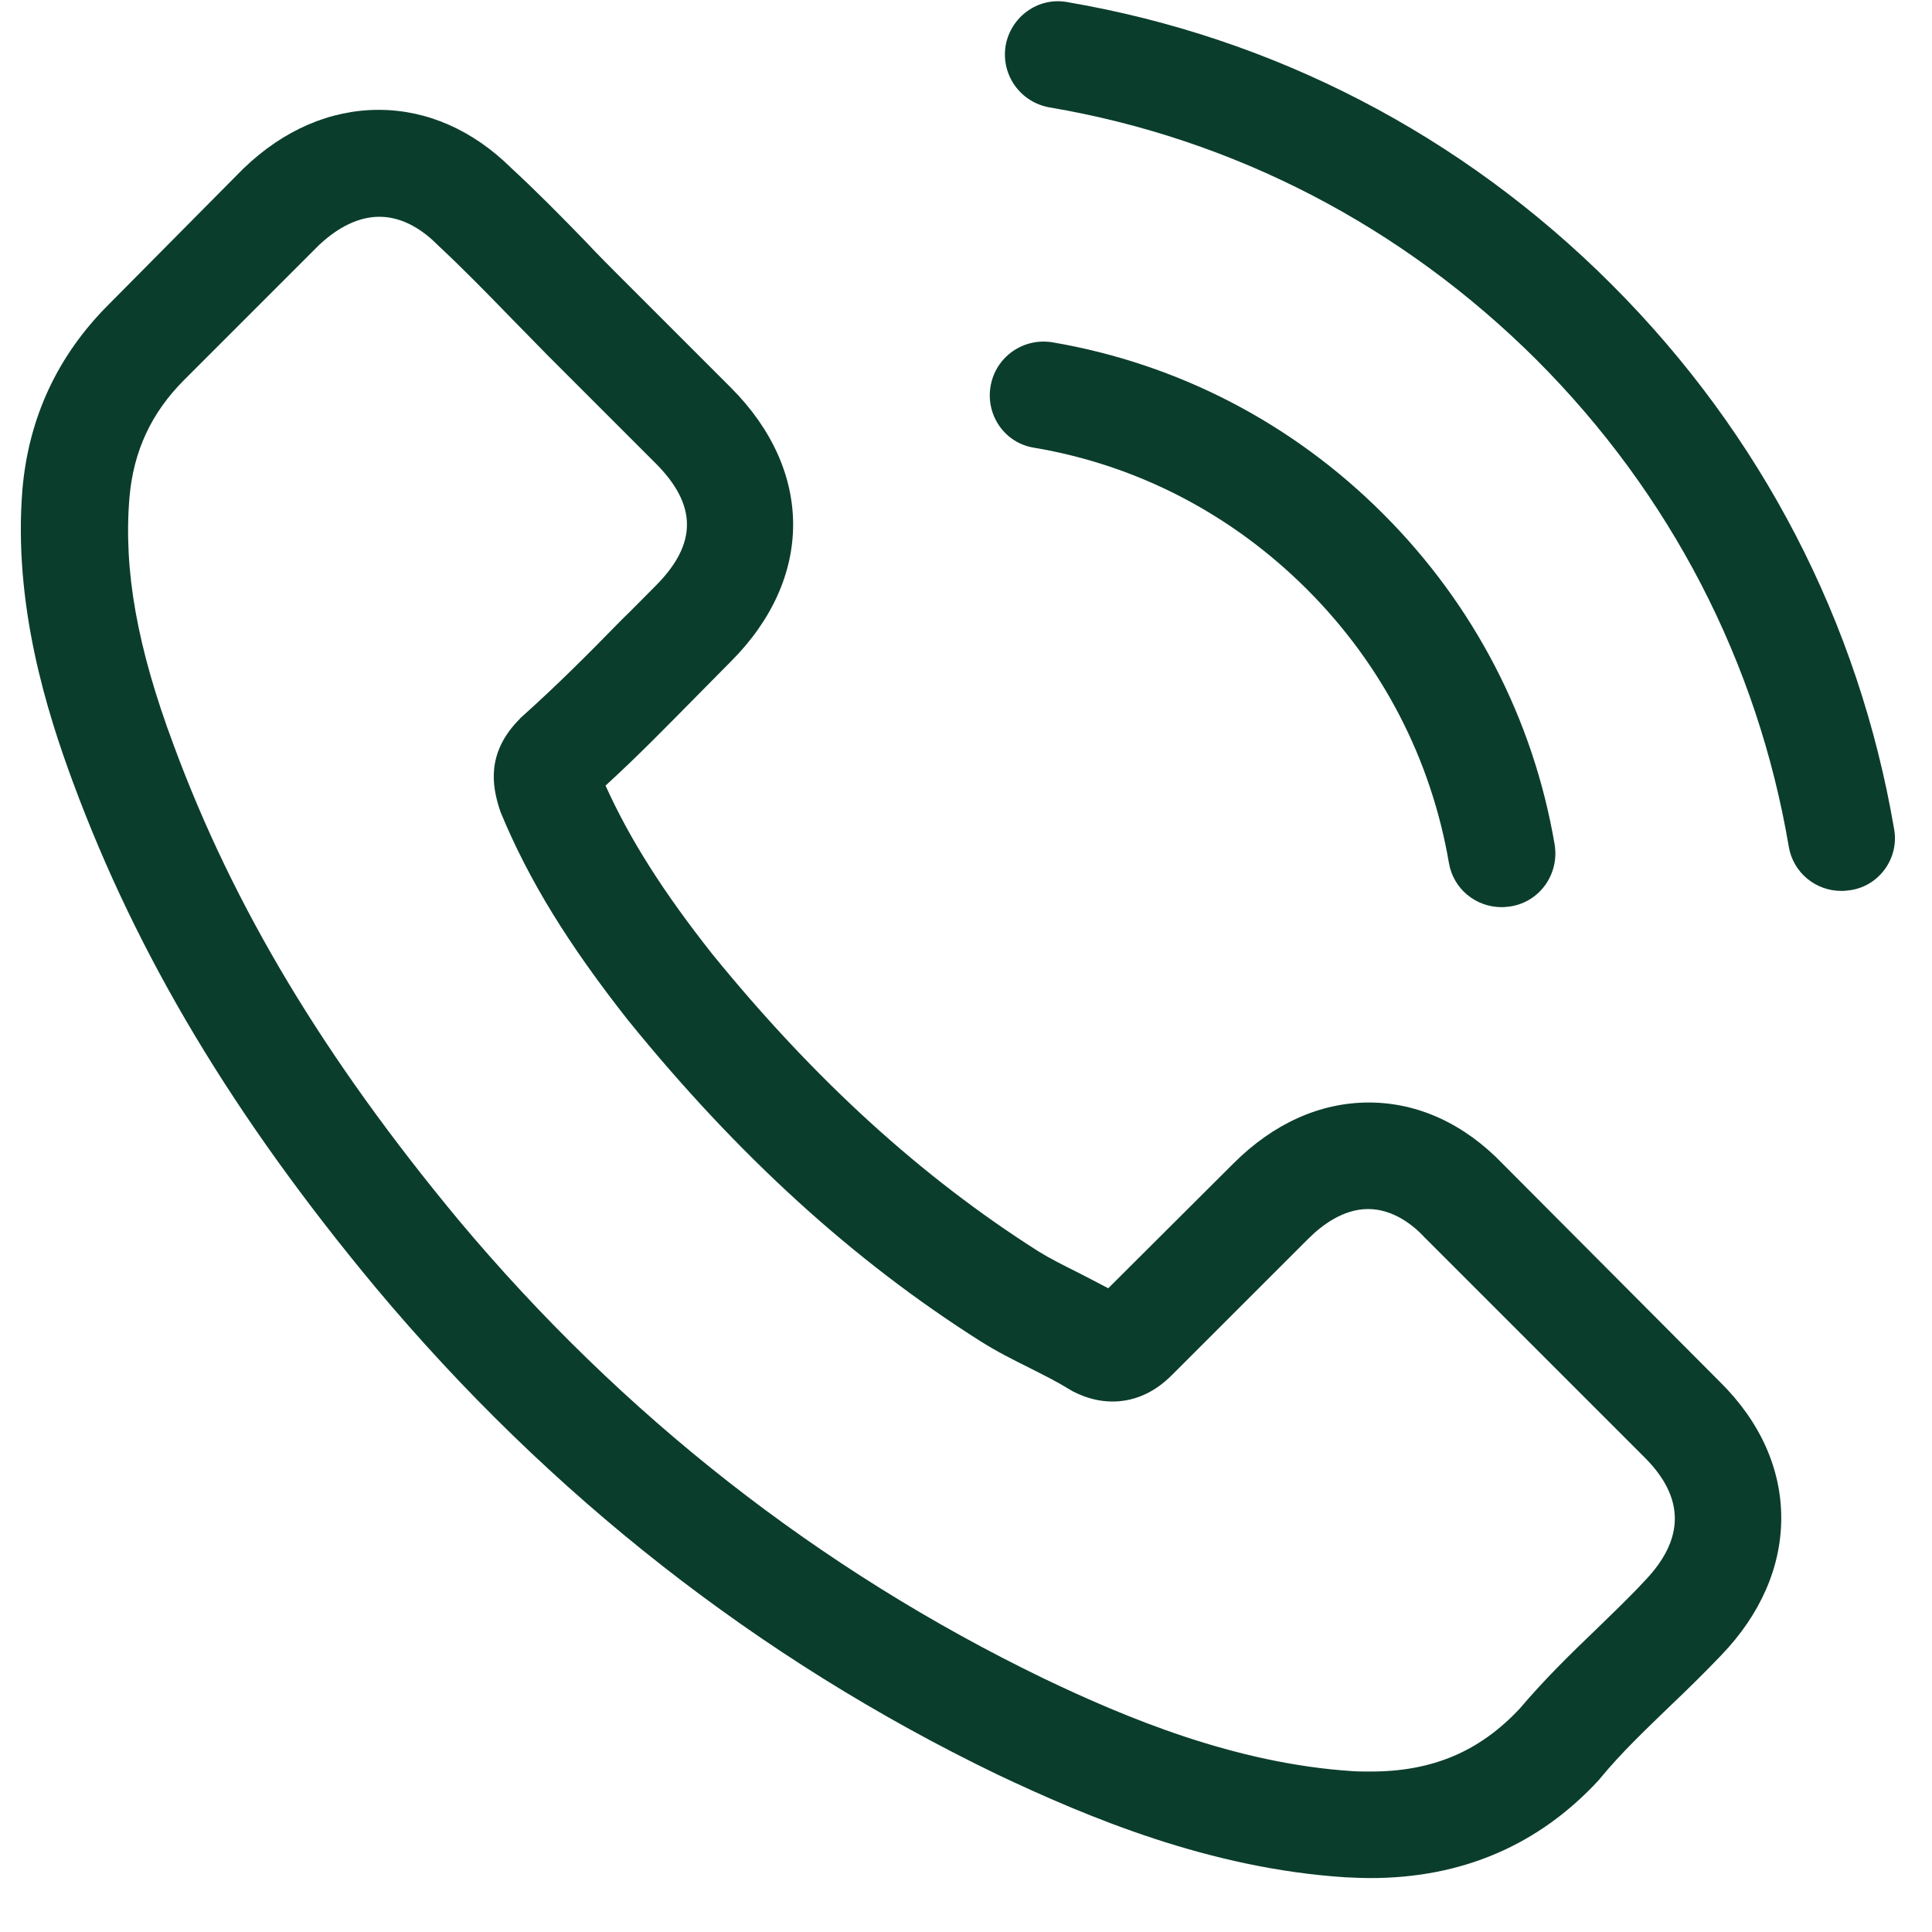 <svg width="35" height="35" viewBox="0 0 35 35" fill="none" xmlns="http://www.w3.org/2000/svg">
<g clip-path="url(#clip0_168_83)">
<path d="M27.224 21.085C26.528 20.36 25.688 19.973 24.799 19.973C23.916 19.973 23.069 20.353 22.344 21.078L20.077 23.338C19.89 23.238 19.703 23.144 19.524 23.051C19.266 22.922 19.022 22.8 18.814 22.671C16.69 21.322 14.759 19.564 12.908 17.289C12.011 16.155 11.408 15.201 10.97 14.232C11.559 13.694 12.104 13.134 12.635 12.596C12.836 12.395 13.037 12.187 13.238 11.986C14.745 10.479 14.745 8.527 13.238 7.02L11.279 5.061C11.056 4.839 10.827 4.609 10.612 4.379C10.181 3.934 9.729 3.475 9.263 3.045C8.566 2.356 7.734 1.99 6.859 1.99C5.983 1.99 5.136 2.356 4.419 3.045C4.412 3.052 4.412 3.052 4.404 3.059L1.965 5.52C1.046 6.439 0.522 7.558 0.407 8.857C0.235 10.953 0.852 12.904 1.326 14.182C2.488 17.318 4.225 20.224 6.816 23.338C9.959 27.091 13.74 30.055 18.06 32.143C19.711 32.925 21.914 33.851 24.375 34.009C24.526 34.016 24.684 34.023 24.827 34.023C26.485 34.023 27.877 33.428 28.968 32.243C28.975 32.229 28.989 32.222 28.996 32.208C29.369 31.756 29.8 31.346 30.252 30.909C30.561 30.615 30.877 30.306 31.185 29.983C31.895 29.244 32.269 28.383 32.269 27.5C32.269 26.61 31.888 25.756 31.163 25.039L27.224 21.085ZM29.793 28.641C29.786 28.641 29.786 28.648 29.793 28.641C29.513 28.943 29.226 29.215 28.917 29.517C28.451 29.962 27.977 30.428 27.532 30.952C26.808 31.727 25.954 32.093 24.834 32.093C24.727 32.093 24.612 32.093 24.504 32.086C22.373 31.949 20.392 31.117 18.907 30.407C14.845 28.44 11.279 25.649 8.315 22.111C5.868 19.162 4.232 16.435 3.149 13.507C2.481 11.72 2.237 10.328 2.345 9.015C2.417 8.175 2.74 7.479 3.335 6.884L5.782 4.437C6.134 4.107 6.507 3.927 6.873 3.927C7.325 3.927 7.691 4.2 7.921 4.43C7.928 4.437 7.935 4.444 7.942 4.451C8.38 4.86 8.796 5.284 9.234 5.736C9.456 5.965 9.686 6.195 9.916 6.432L11.875 8.391C12.635 9.151 12.635 9.855 11.875 10.615C11.666 10.823 11.466 11.031 11.258 11.232C10.655 11.85 10.081 12.424 9.456 12.983C9.442 12.998 9.428 13.005 9.42 13.019C8.803 13.636 8.918 14.239 9.047 14.648C9.054 14.67 9.062 14.691 9.069 14.713C9.578 15.947 10.296 17.11 11.387 18.494L11.394 18.502C13.374 20.941 15.463 22.843 17.766 24.3C18.06 24.486 18.362 24.637 18.649 24.78C18.907 24.91 19.151 25.032 19.359 25.161C19.388 25.175 19.416 25.197 19.445 25.211C19.689 25.333 19.919 25.39 20.156 25.39C20.751 25.39 21.124 25.017 21.246 24.895L23.701 22.441C23.945 22.197 24.332 21.903 24.784 21.903C25.229 21.903 25.595 22.183 25.817 22.427C25.825 22.434 25.825 22.434 25.832 22.441L29.786 26.395C30.525 27.127 30.525 27.881 29.793 28.641Z" fill="#0B3D2C"/>
<path d="M18.728 8.11C20.608 8.426 22.316 9.316 23.68 10.679C25.043 12.043 25.925 13.751 26.248 15.63C26.327 16.104 26.736 16.434 27.203 16.434C27.26 16.434 27.311 16.427 27.368 16.42C27.899 16.334 28.25 15.832 28.164 15.3C27.777 13.026 26.701 10.952 25.057 9.309C23.414 7.665 21.34 6.589 19.065 6.201C18.534 6.115 18.039 6.467 17.946 6.991C17.853 7.515 18.197 8.024 18.728 8.11Z" fill="#0B3D2C"/>
<path d="M34.314 15.021C33.675 11.275 31.91 7.866 29.197 5.154C26.485 2.441 23.076 0.676 19.33 0.037C18.806 -0.056 18.311 0.303 18.218 0.827C18.132 1.358 18.484 1.853 19.015 1.946C22.359 2.513 25.408 4.099 27.834 6.517C30.259 8.943 31.838 11.992 32.405 15.336C32.484 15.81 32.893 16.14 33.359 16.14C33.417 16.14 33.467 16.133 33.524 16.126C34.048 16.047 34.407 15.544 34.314 15.021Z" fill="#0B3D2C"/>
</g>
<defs>
<clipPath id="clip0_168_83">
<rect width="34" height="34" fill="white" transform="translate(0.354 0.022)"/>
</clipPath>
</defs>
</svg>
